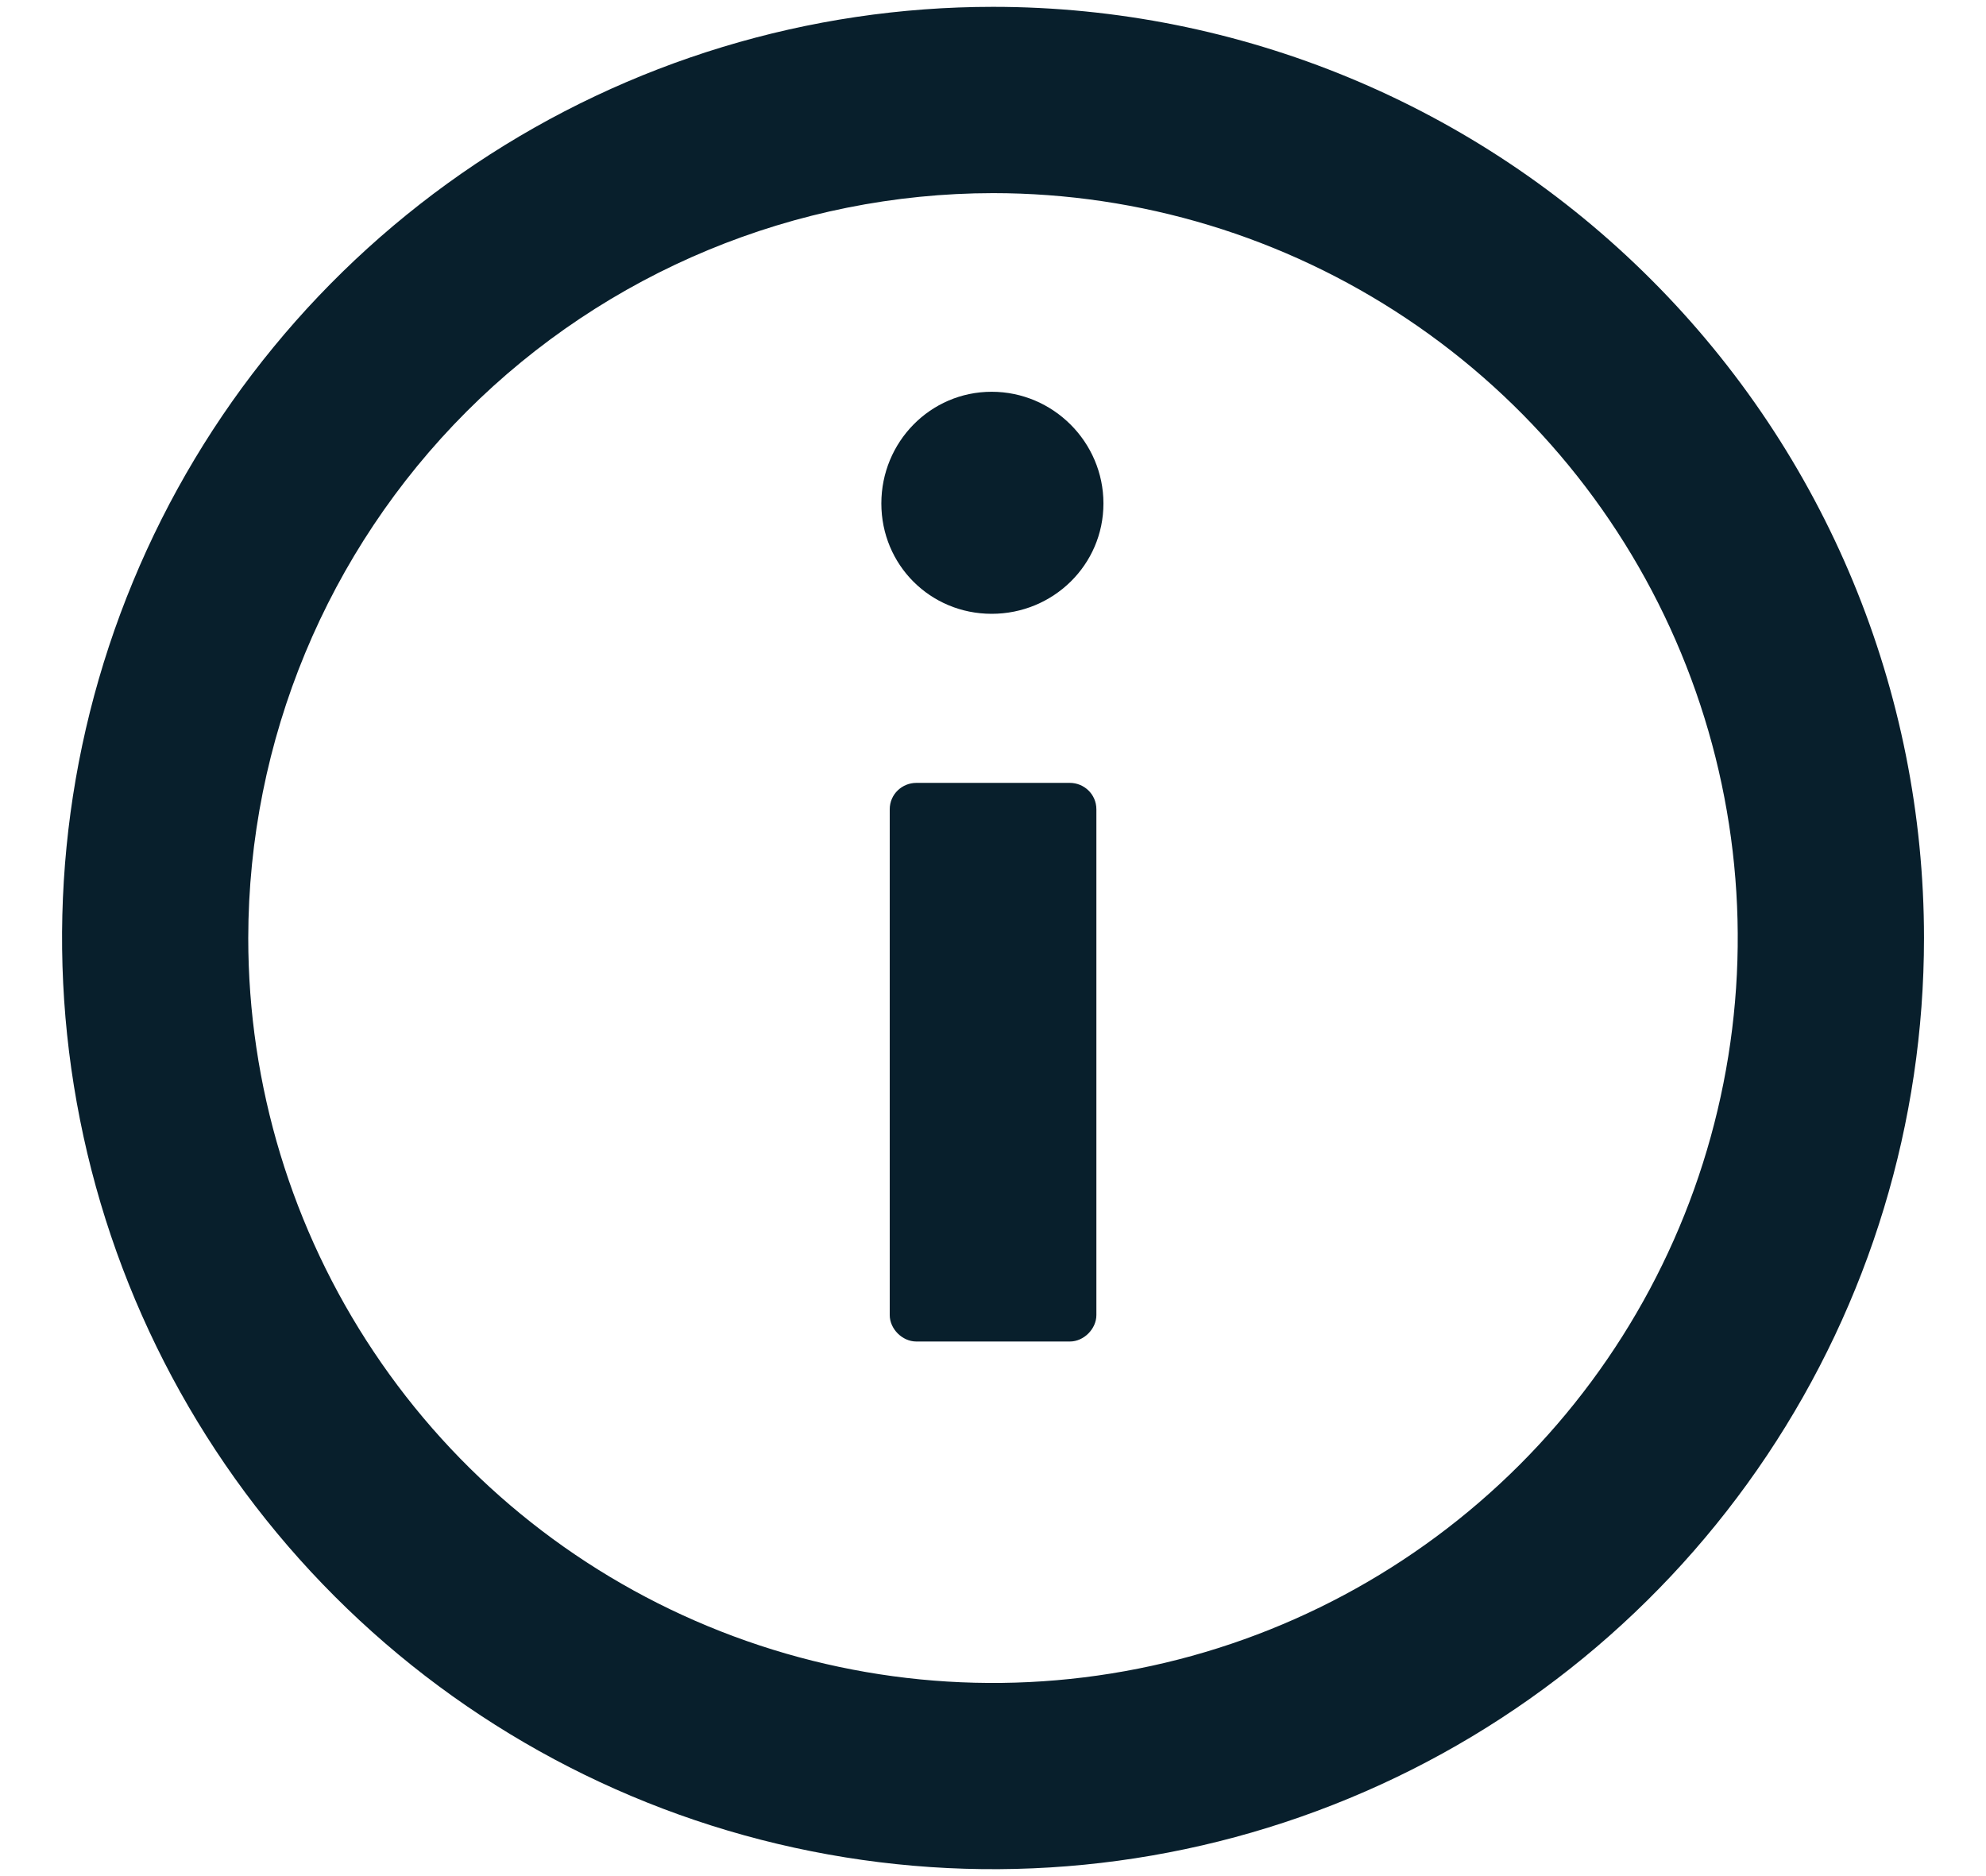 <svg width="18" height="17" viewBox="0 0 18 17" fill="none" xmlns="http://www.w3.org/2000/svg">
<path d="M9 1.75C10.335 1.75 11.64 2.146 12.75 2.888C13.86 3.629 14.725 4.683 15.236 5.917C15.747 7.15 15.881 8.507 15.62 9.817C15.36 11.126 14.717 12.329 13.773 13.273C12.829 14.217 11.626 14.86 10.317 15.12C9.007 15.381 7.65 15.247 6.417 14.736C5.183 14.225 4.129 13.36 3.388 12.25C2.646 11.14 2.25 9.835 2.25 8.5C2.252 6.71 2.964 4.995 4.229 3.729C5.495 2.464 7.21 1.752 9 1.75ZM9 0.062C7.331 0.062 5.7 0.557 4.312 1.484C2.925 2.412 1.843 3.729 1.205 5.271C0.566 6.813 0.399 8.509 0.725 10.146C1.05 11.783 1.854 13.286 3.034 14.466C4.214 15.646 5.717 16.45 7.354 16.775C8.991 17.101 10.687 16.934 12.229 16.295C13.771 15.657 15.088 14.575 16.015 13.188C16.943 11.8 17.438 10.169 17.438 8.5C17.438 6.262 16.549 4.116 14.966 2.534C13.384 0.951 11.238 0.062 9 0.062Z" fill="#081F2C"/>
<path d="M8.988 5.562C9.545 5.562 10.001 5.119 10.001 4.562C10.001 4.006 9.545 3.55 8.988 3.55C8.431 3.55 7.988 4.006 7.988 4.562C7.988 5.119 8.431 5.562 8.988 5.562ZM8.064 11.916C8.064 12.042 8.178 12.156 8.305 12.156H9.697C9.823 12.156 9.937 12.042 9.937 11.916V7.334C9.937 7.195 9.823 7.094 9.697 7.094H8.305C8.178 7.094 8.064 7.195 8.064 7.334V11.916Z" fill="#081F2C"/>
</svg>
